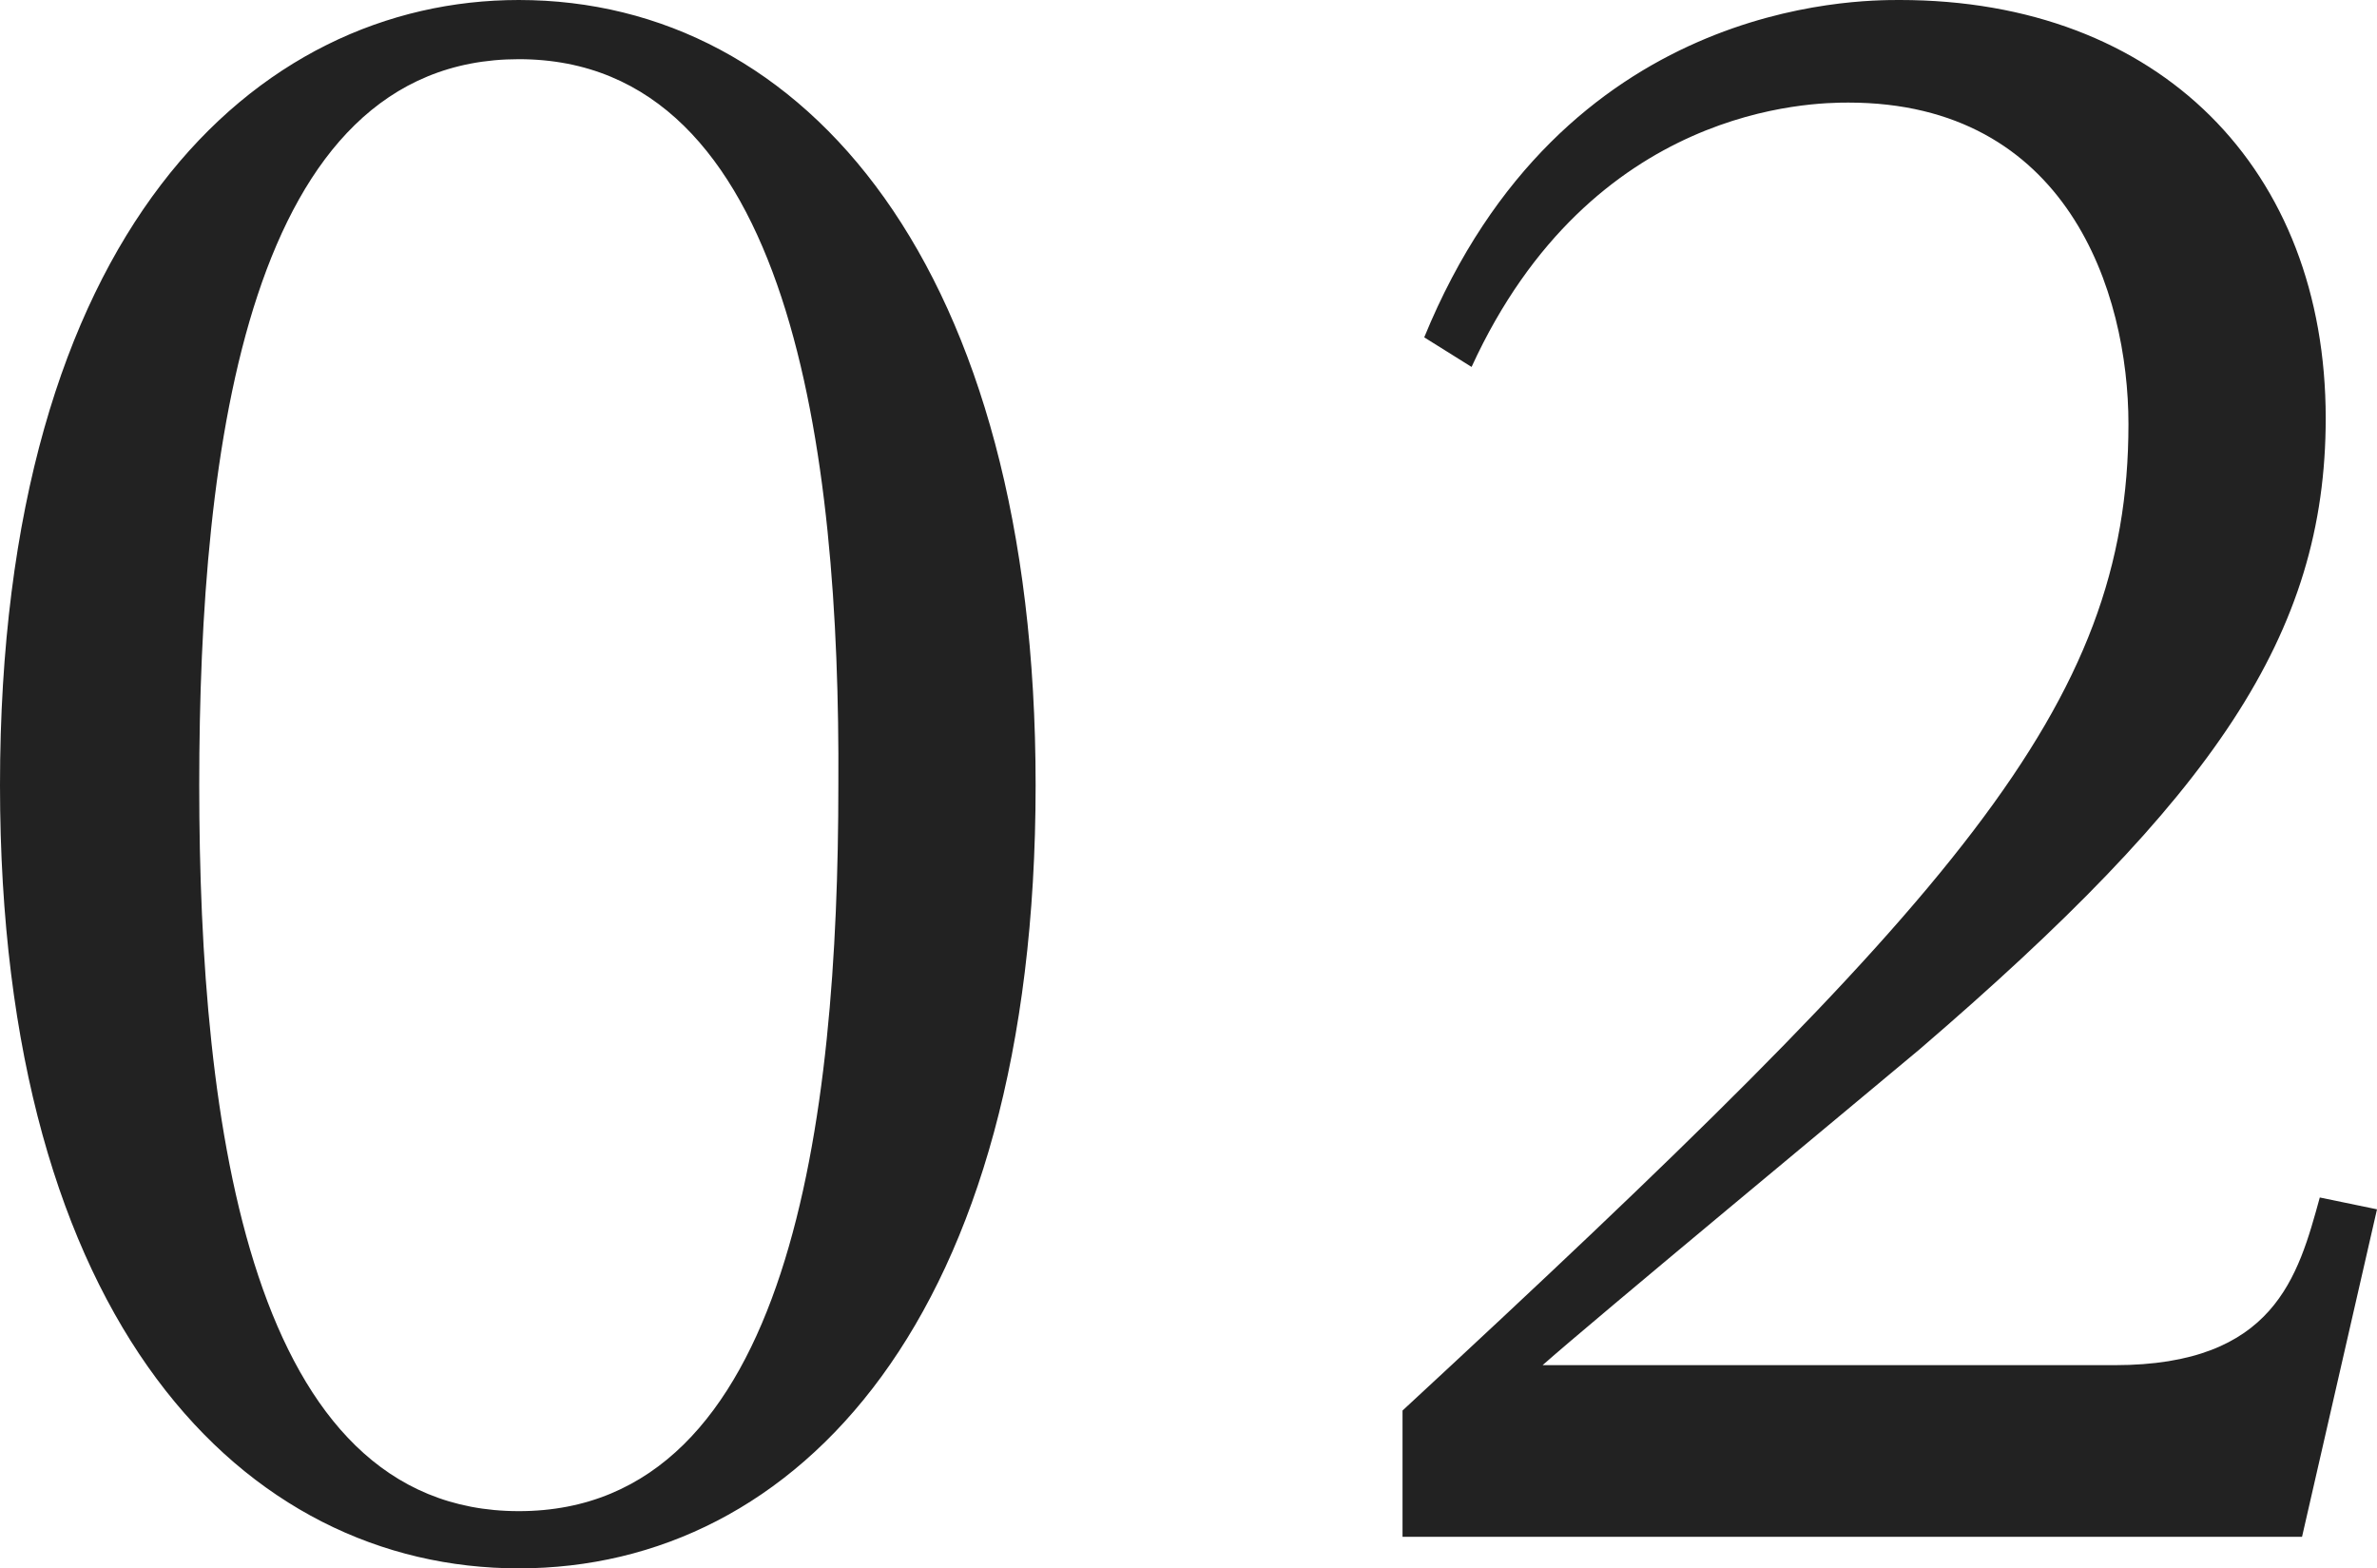 <svg xmlns="http://www.w3.org/2000/svg" width="48.2" height="31.8" viewBox="0 0 48.2 31.8"><path d="M-24.4-15.24C-24.4-4.32-19.44.64-13.88.64-8.24.64-3.4-4.44-3.4-15.24c0-10.52-4.68-15.92-10.48-15.92C-19.2-31.16-24.4-26.48-24.4-15.24Zm4.04,0c0-6.88,1-14.72,6.48-14.72,5.52,0,6.52,7.96,6.48,14.72,0,6.76-.96,14.72-6.48,14.72C-19.32-.52-20.36-8.32-20.36-15.24ZM6.88-3.48c1.04-.92,6.4-5.36,7.64-6.4,5.96-5.12,8.24-8.4,8.24-12.8,0-5.04-3.36-8.48-8.64-8.48-.88,0-6.84,0-9.64,6.84l.96.6c2.44-5.32,6.92-5.36,7.64-5.36,4.44,0,5.68,3.84,5.68,6.52,0,5.72-3.48,9.6-14.72,20V0H22.28L23.8-6.64l-1.16-.24c-.44,1.6-.92,3.4-4.16,3.4Z" transform="translate(24.4 31.16)" fill="#222"/></svg>